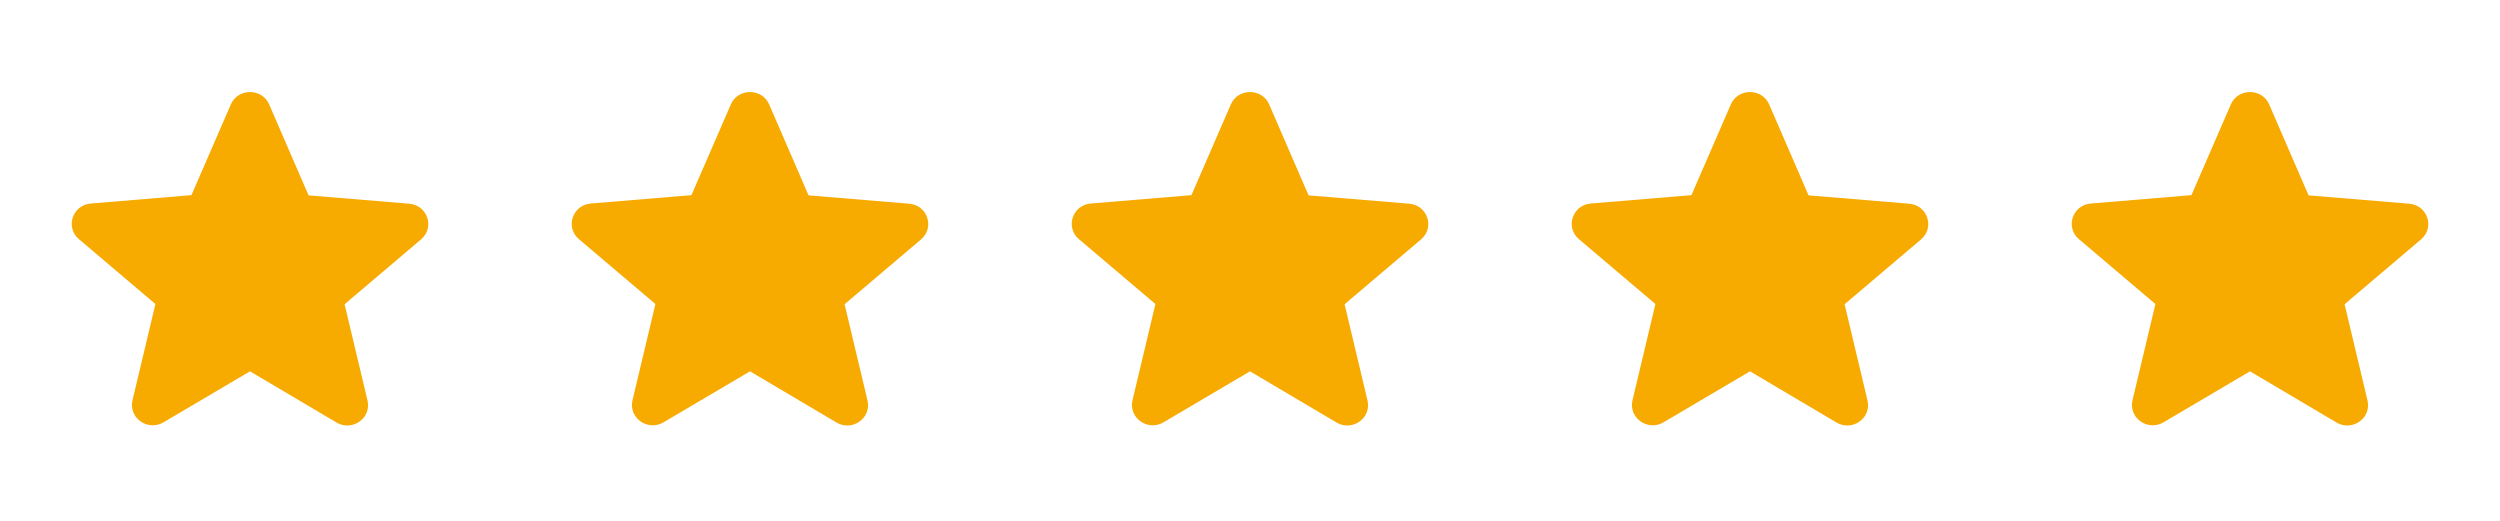 <svg width="120" height="25" viewBox="0 0 120 25" fill="none" xmlns="http://www.w3.org/2000/svg">
<g clip-path="url(#clip0_71040_587)">
<path d="M12 17.823L16.15 20.279C16.91 20.73 17.84 20.064 17.64 19.223L16.54 14.603L20.21 11.491C20.88 10.923 20.52 9.847 19.64 9.778L14.81 9.377L12.92 5.012C12.58 4.22 11.42 4.22 11.08 5.012L9.19 9.367L4.36 9.769C3.48 9.837 3.12 10.914 3.79 11.481L7.46 14.593L6.36 19.213C6.16 20.054 7.09 20.72 7.85 20.27L12 17.823Z" fill="#F7AA00"/>
<path d="M84 17.823L88.15 20.279C88.91 20.73 89.84 20.064 89.64 19.223L88.54 14.603L92.21 11.491C92.88 10.923 92.52 9.847 91.64 9.778L86.81 9.377L84.92 5.012C84.58 4.22 83.42 4.22 83.08 5.012L81.19 9.367L76.36 9.769C75.48 9.837 75.12 10.914 75.79 11.481L79.46 14.593L78.36 19.213C78.16 20.054 79.09 20.72 79.85 20.27L84 17.823Z" fill="#F7AA00"/>
<path d="M60 17.823L64.15 20.279C64.91 20.73 65.84 20.064 65.64 19.223L64.54 14.603L68.21 11.491C68.88 10.923 68.52 9.847 67.64 9.778L62.81 9.377L60.92 5.012C60.58 4.22 59.42 4.22 59.08 5.012L57.19 9.367L52.36 9.769C51.48 9.837 51.12 10.914 51.79 11.481L55.46 14.593L54.36 19.213C54.16 20.054 55.09 20.72 55.85 20.27L60 17.823Z" fill="#F7AA00"/>
<path d="M36 17.823L40.15 20.279C40.91 20.73 41.84 20.064 41.64 19.223L40.54 14.603L44.21 11.491C44.88 10.923 44.52 9.847 43.64 9.778L38.81 9.377L36.92 5.012C36.58 4.22 35.42 4.22 35.08 5.012L33.19 9.367L28.36 9.769C27.48 9.837 27.12 10.914 27.79 11.481L31.46 14.593L30.36 19.213C30.16 20.054 31.09 20.72 31.85 20.27L36 17.823Z" fill="#F7AA00"/>
<path d="M108 17.823L112.15 20.279C112.91 20.73 113.84 20.064 113.64 19.223L112.54 14.603L116.21 11.491C116.88 10.923 116.52 9.847 115.64 9.778L110.81 9.377L108.92 5.012C108.58 4.22 107.42 4.22 107.08 5.012L105.19 9.367L100.36 9.769C99.48 9.837 99.12 10.914 99.79 11.481L103.46 14.593L102.36 19.213C102.16 20.054 103.09 20.72 103.85 20.27L108 17.823Z" fill="#F7AA00"/>
</g>
<defs>
<clipPath id="clip0_71040_587">
<rect width="120" height="23.488" fill="white" transform="translate(0 0.677)"/>
</clipPath>
</defs>
</svg>
